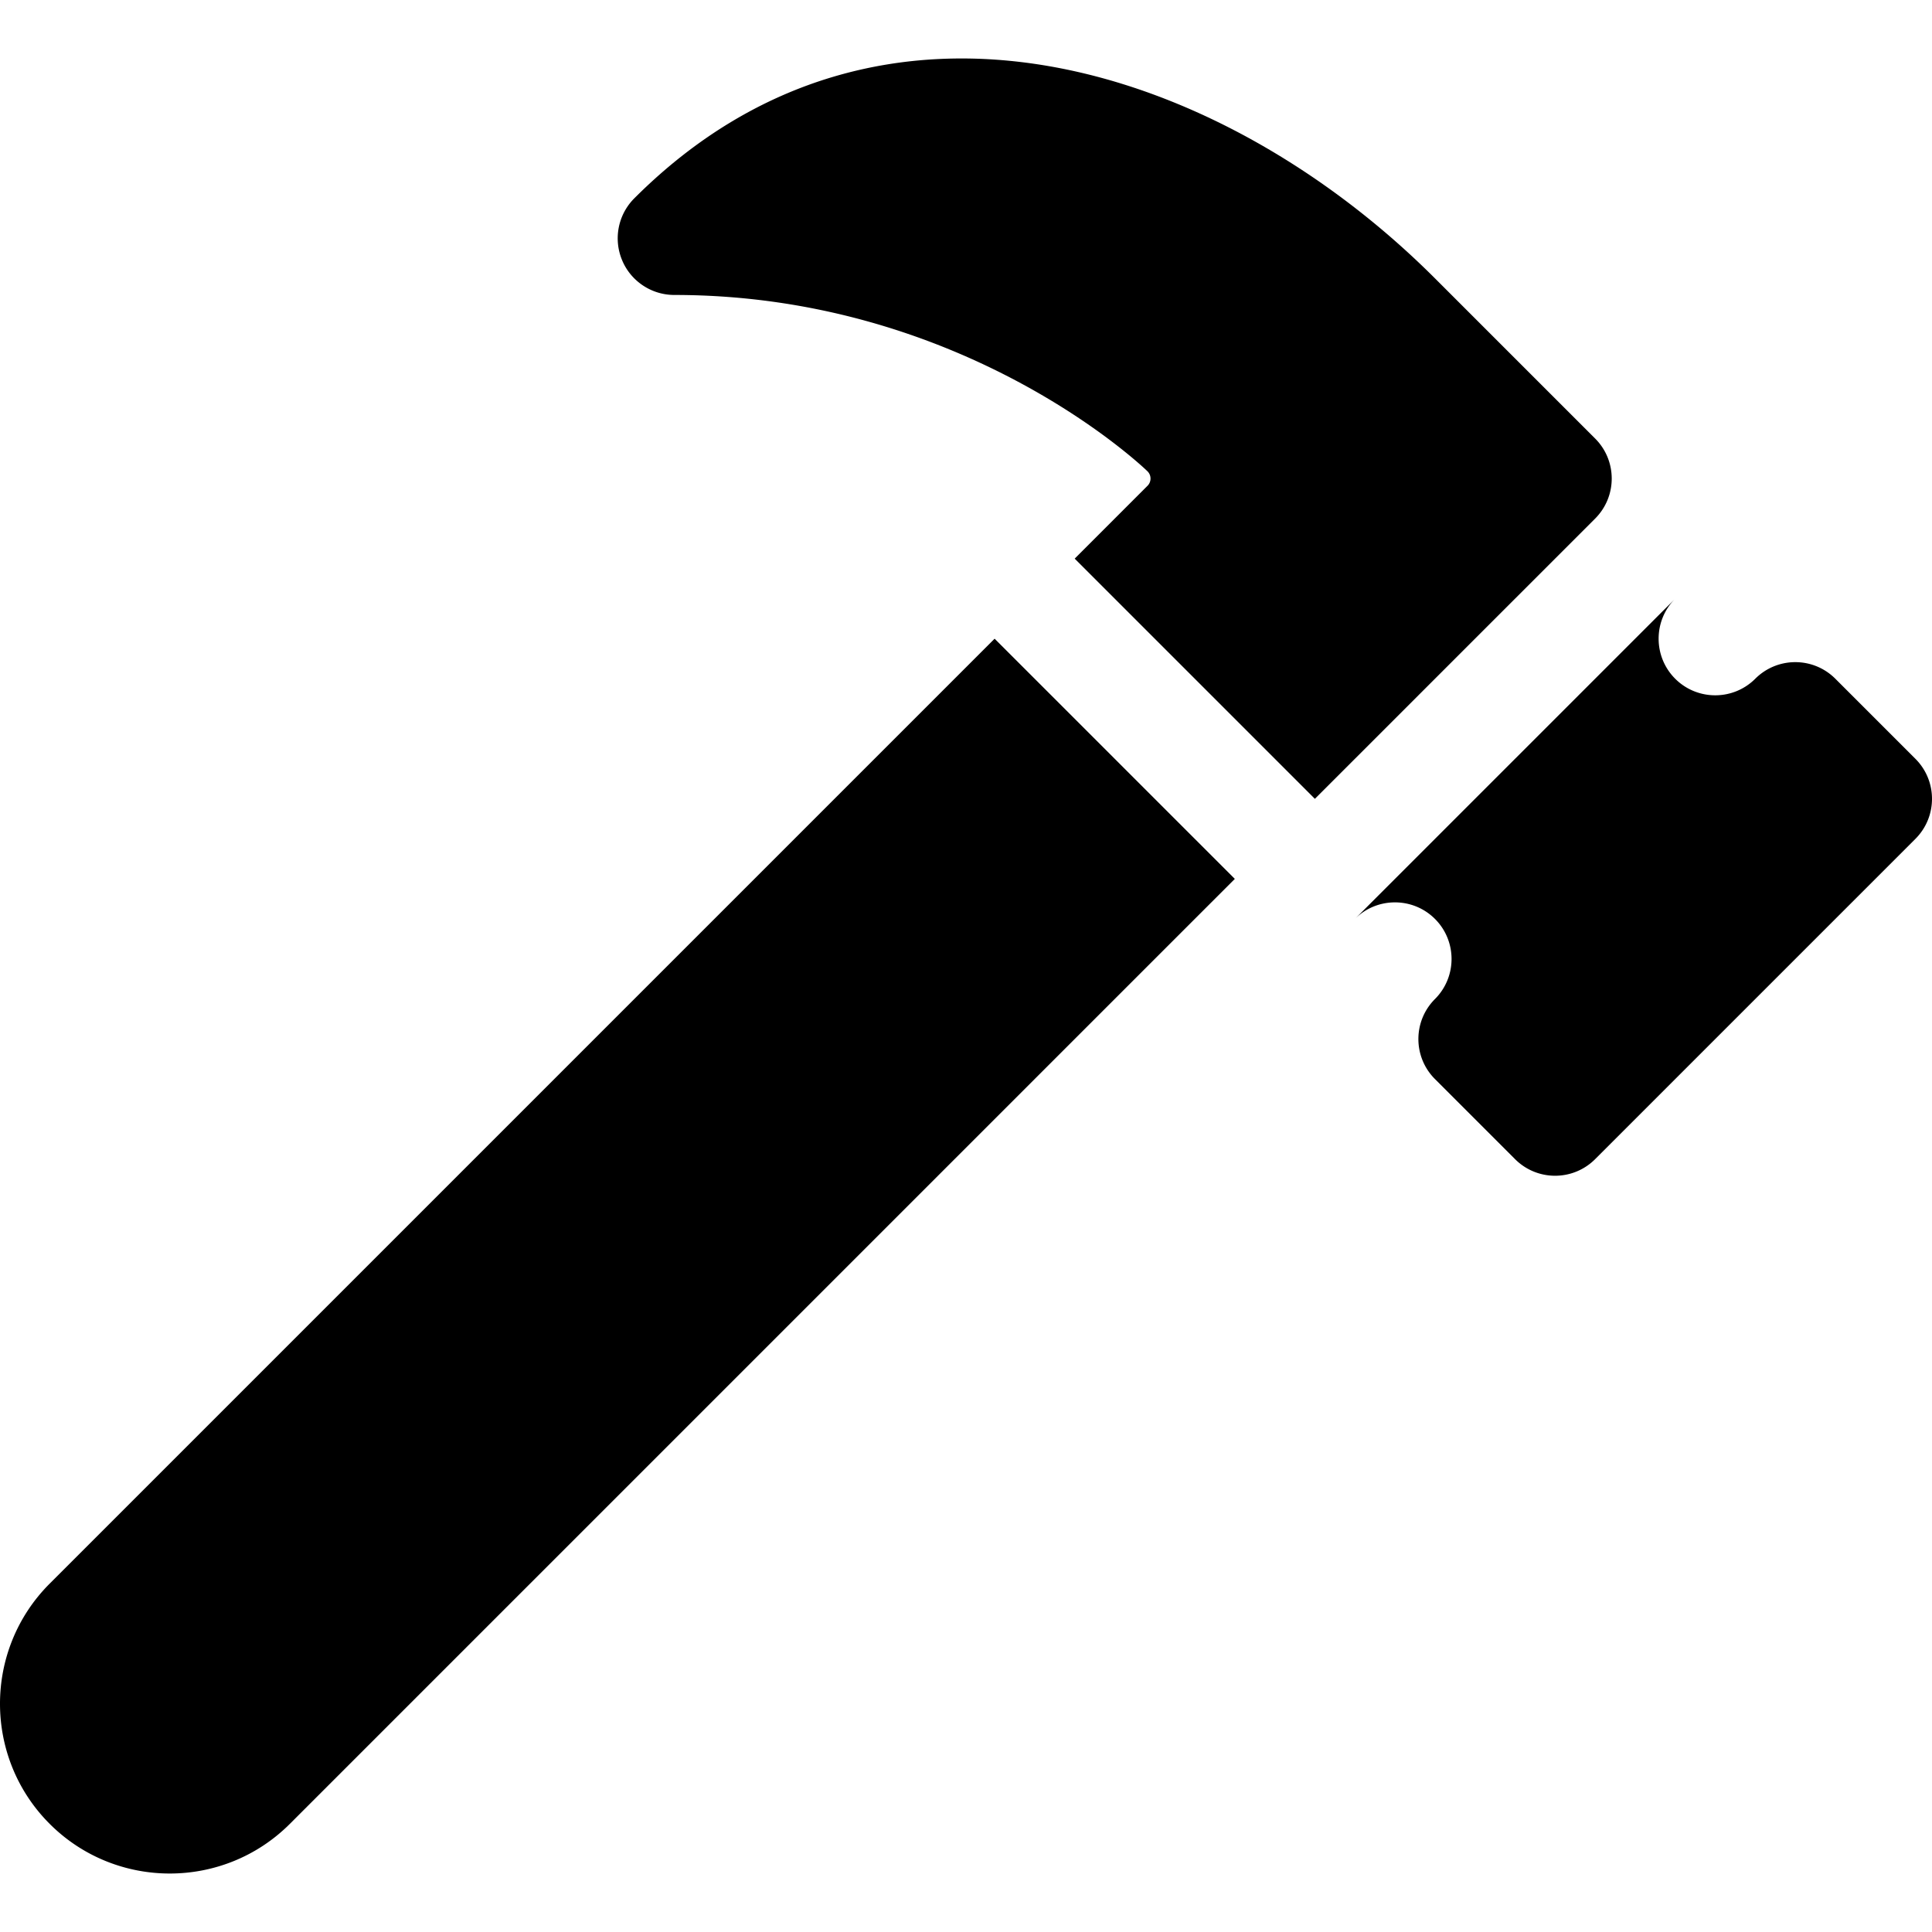 <svg xmlns="http://www.w3.org/2000/svg" version="1.1" xmlns:xlink="http://www.w3.org/1999/xlink" width="512" height="512" x="0" y="0" viewBox="0 0 511.86 511.86" style="enable-background:new 0 0 512 512" xml:space="preserve"><g><path d="M486.249 179.822c-5.861-5.861-15.35-5.861-21.213 0-5.852 5.852-15.361 5.852-21.213 0s-5.852-15.361 0-21.213l-84.853 84.853c5.852-5.852 15.361-5.852 21.213 0s5.852 15.361 0 21.213c-5.863 5.863-5.863 15.352 0 21.215l21.213 21.213c5.863 5.863 15.352 5.863 21.215 0l84.853-84.853c5.861-5.863 5.861-15.352 0-21.213zM284.725 148.003l63.638 63.638 74.247-74.246c5.861-5.863 5.861-15.352 0-21.213l-42.427-42.427c-56.191-56.191-146.545-86.799-212.131-21.213a14.982 14.982 0 0 0-3.252 16.344c2.276 5.541 7.734 9.261 13.857 9.261 77.168 0 124.938 46.3 125.374 46.734a2.708 2.708 0 0 1 0 3.812zM13.159 483.206c17.547 17.547 46.093 17.547 63.64 0l250.352-250.352-63.64-63.638L13.159 419.568c-17.545 17.545-17.545 46.093 0 63.638z" fill="#000000" opacity="1" data-original="#000000"></path></g></svg>